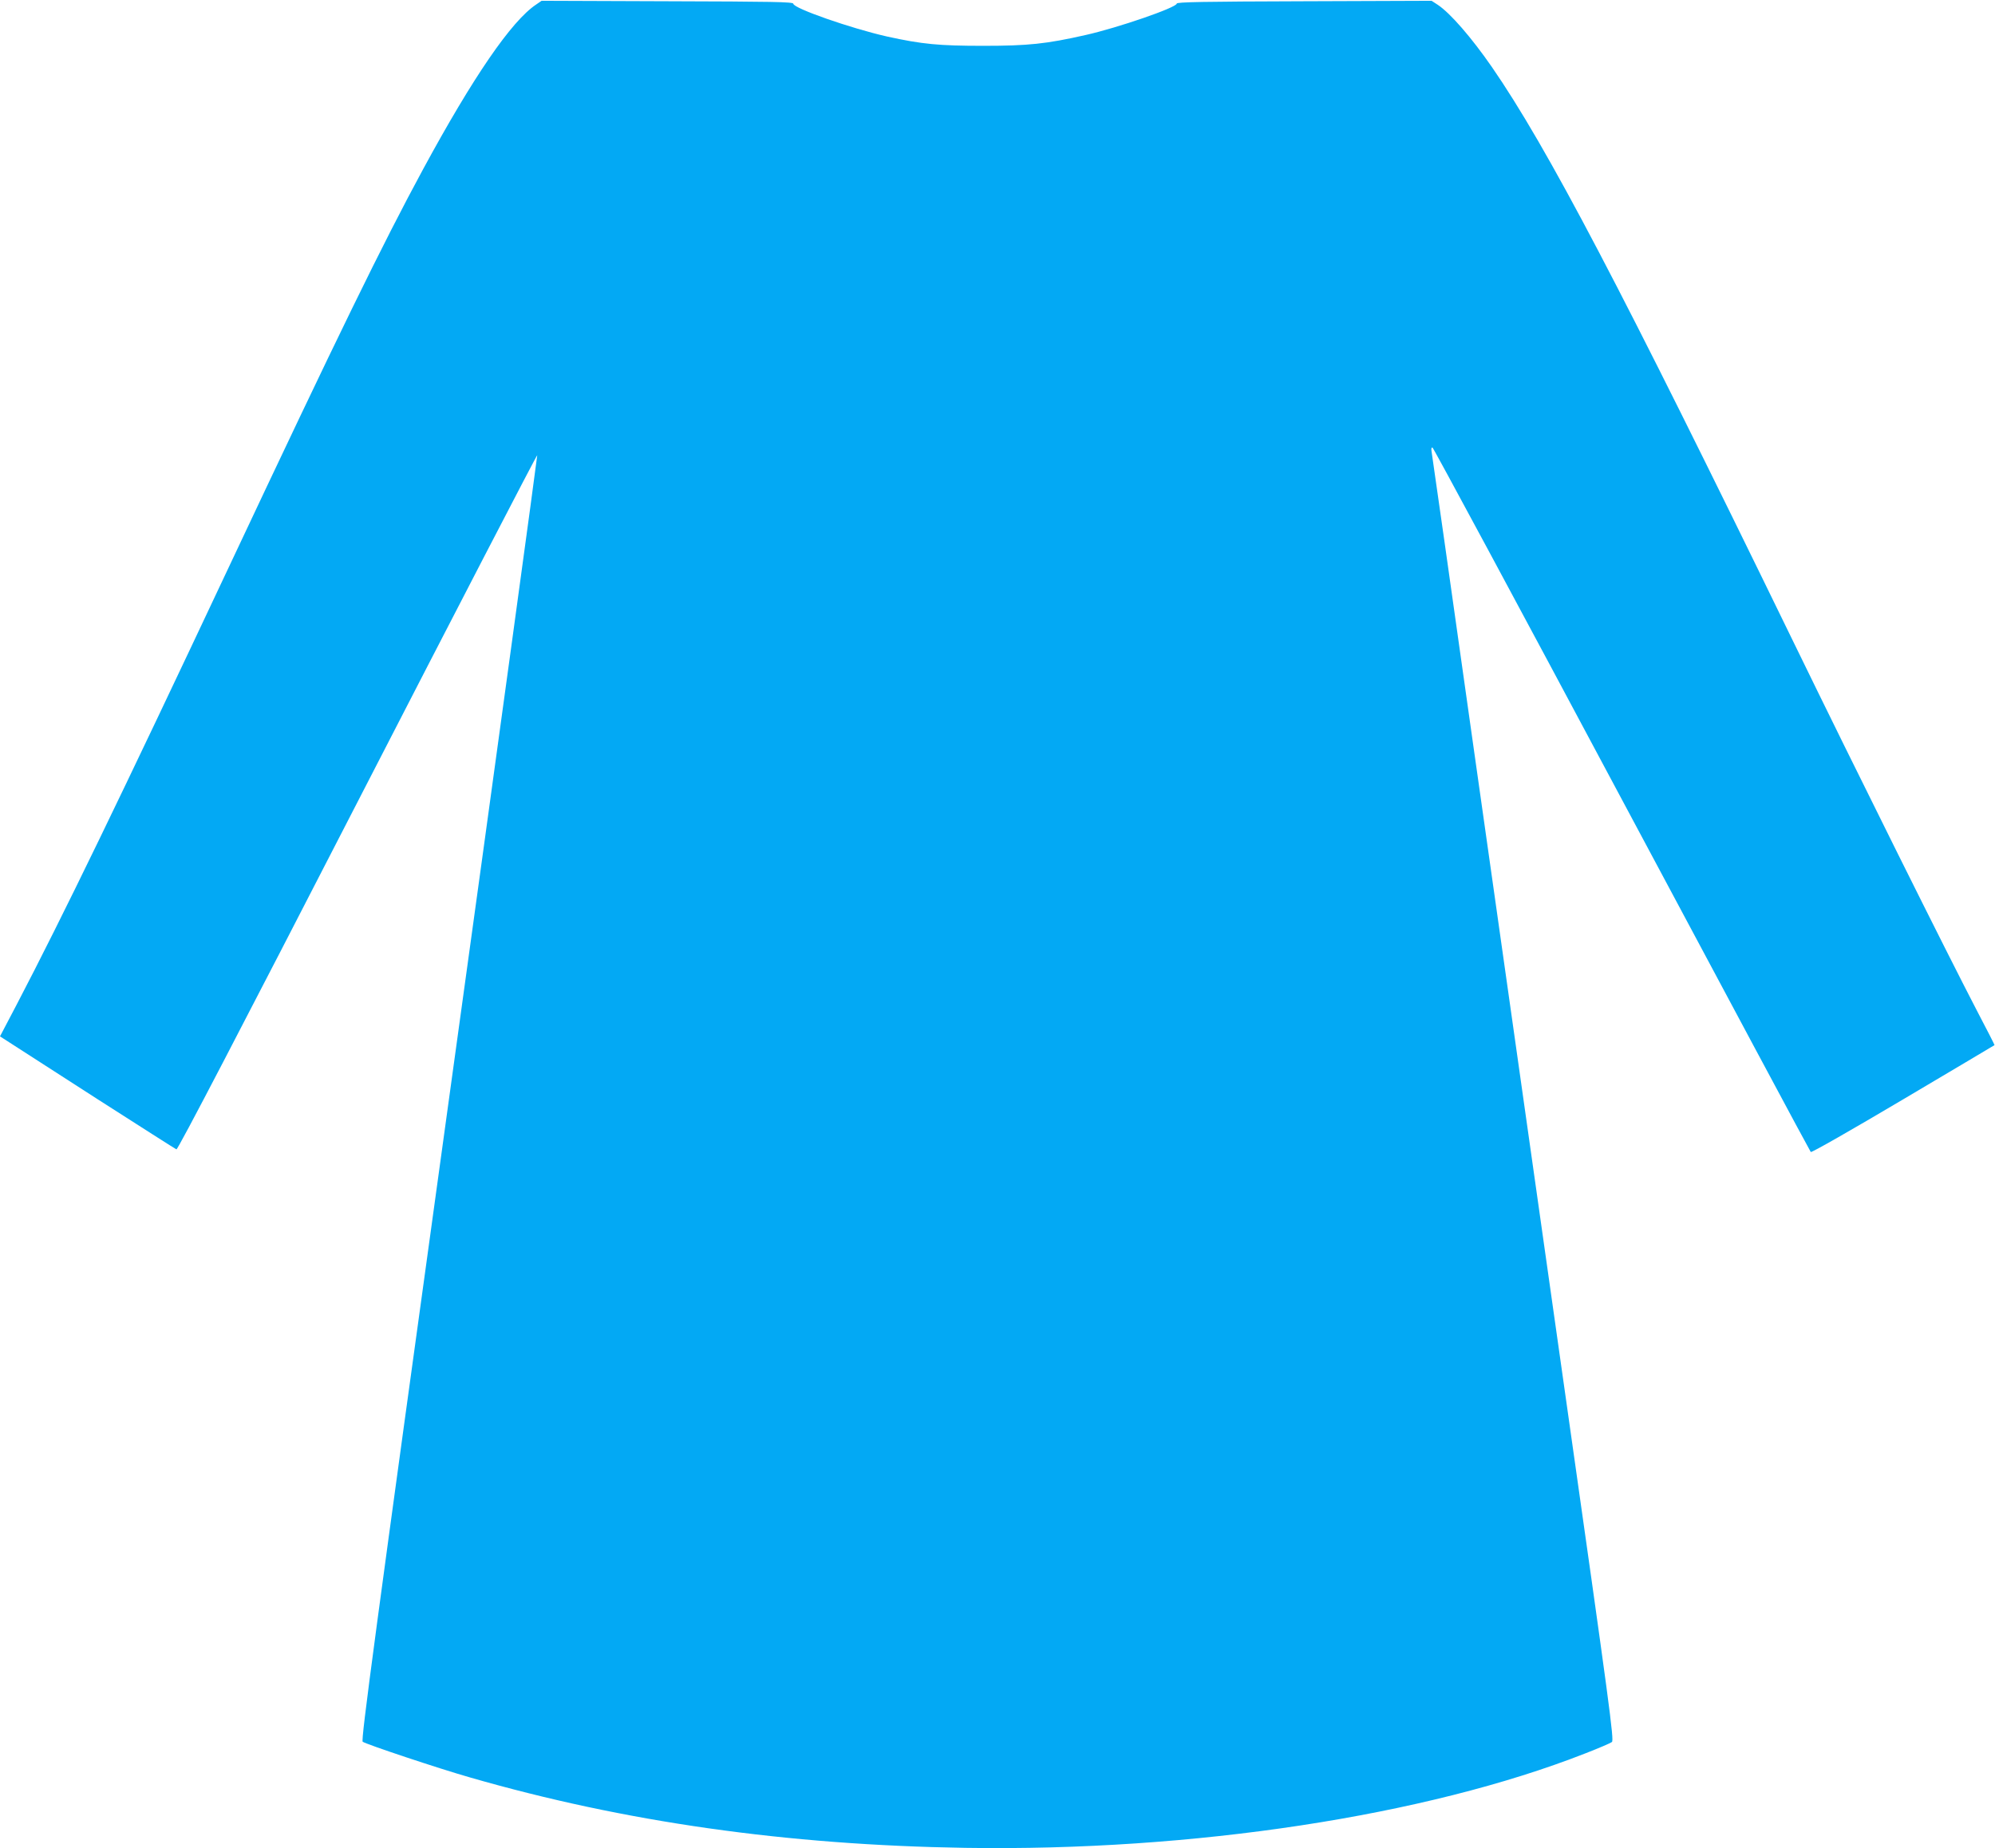 <?xml version="1.0" standalone="no"?>
<!DOCTYPE svg PUBLIC "-//W3C//DTD SVG 20010904//EN"
 "http://www.w3.org/TR/2001/REC-SVG-20010904/DTD/svg10.dtd">
<svg version="1.0" xmlns="http://www.w3.org/2000/svg"
 width="1280pt" height="1186pt" viewBox="0 0 1280 1186"
 preserveAspectRatio="xMidYMid meet">
<g transform="translate(0,1186) scale(0.1,-0.1)"
fill="#03a9f4" stroke="none">
<path d="M3440 11831 c-158 -105 -404 -464 -725 -1056 -260 -480 -546 -1065
-1245 -2550 -698 -1483 -1068 -2246 -1364 -2813 l-106 -202 73 -47 c39 -25
291 -187 559 -360 269 -172 494 -316 500 -318 9 -3 416 779 1163 2231 633
1230 1151 2230 1152 2223 1 -8 -253 -1866 -566 -4129 -477 -3453 -566 -4117
-554 -4126 18 -15 488 -172 688 -229 991 -286 2032 -434 3180 -452 1457 -23
2954 205 3976 606 85 33 162 66 171 73 15 12 -13 217 -298 2223 -172 1216
-435 3070 -584 4120 -148 1051 -272 1923 -275 1938 -3 18 -1 27 6 25 6 -2 553
-1018 1215 -2258 662 -1239 1207 -2257 1212 -2262 5 -5 264 143 593 338 321
190 585 347 586 348 1 1 -50 101 -113 221 -189 363 -764 1517 -1189 2390
-1090 2239 -1569 3152 -1923 3665 -131 189 -266 345 -347 399 l-40 26 -817 -3
c-647 -2 -818 -5 -818 -15 0 -25 -376 -155 -586 -202 -252 -57 -368 -69 -654
-69 -285 0 -393 10 -620 60 -230 52 -600 181 -600 210 0 12 -134 14 -807 16
l-808 3 -35 -24z"/>
</g>
</svg>
